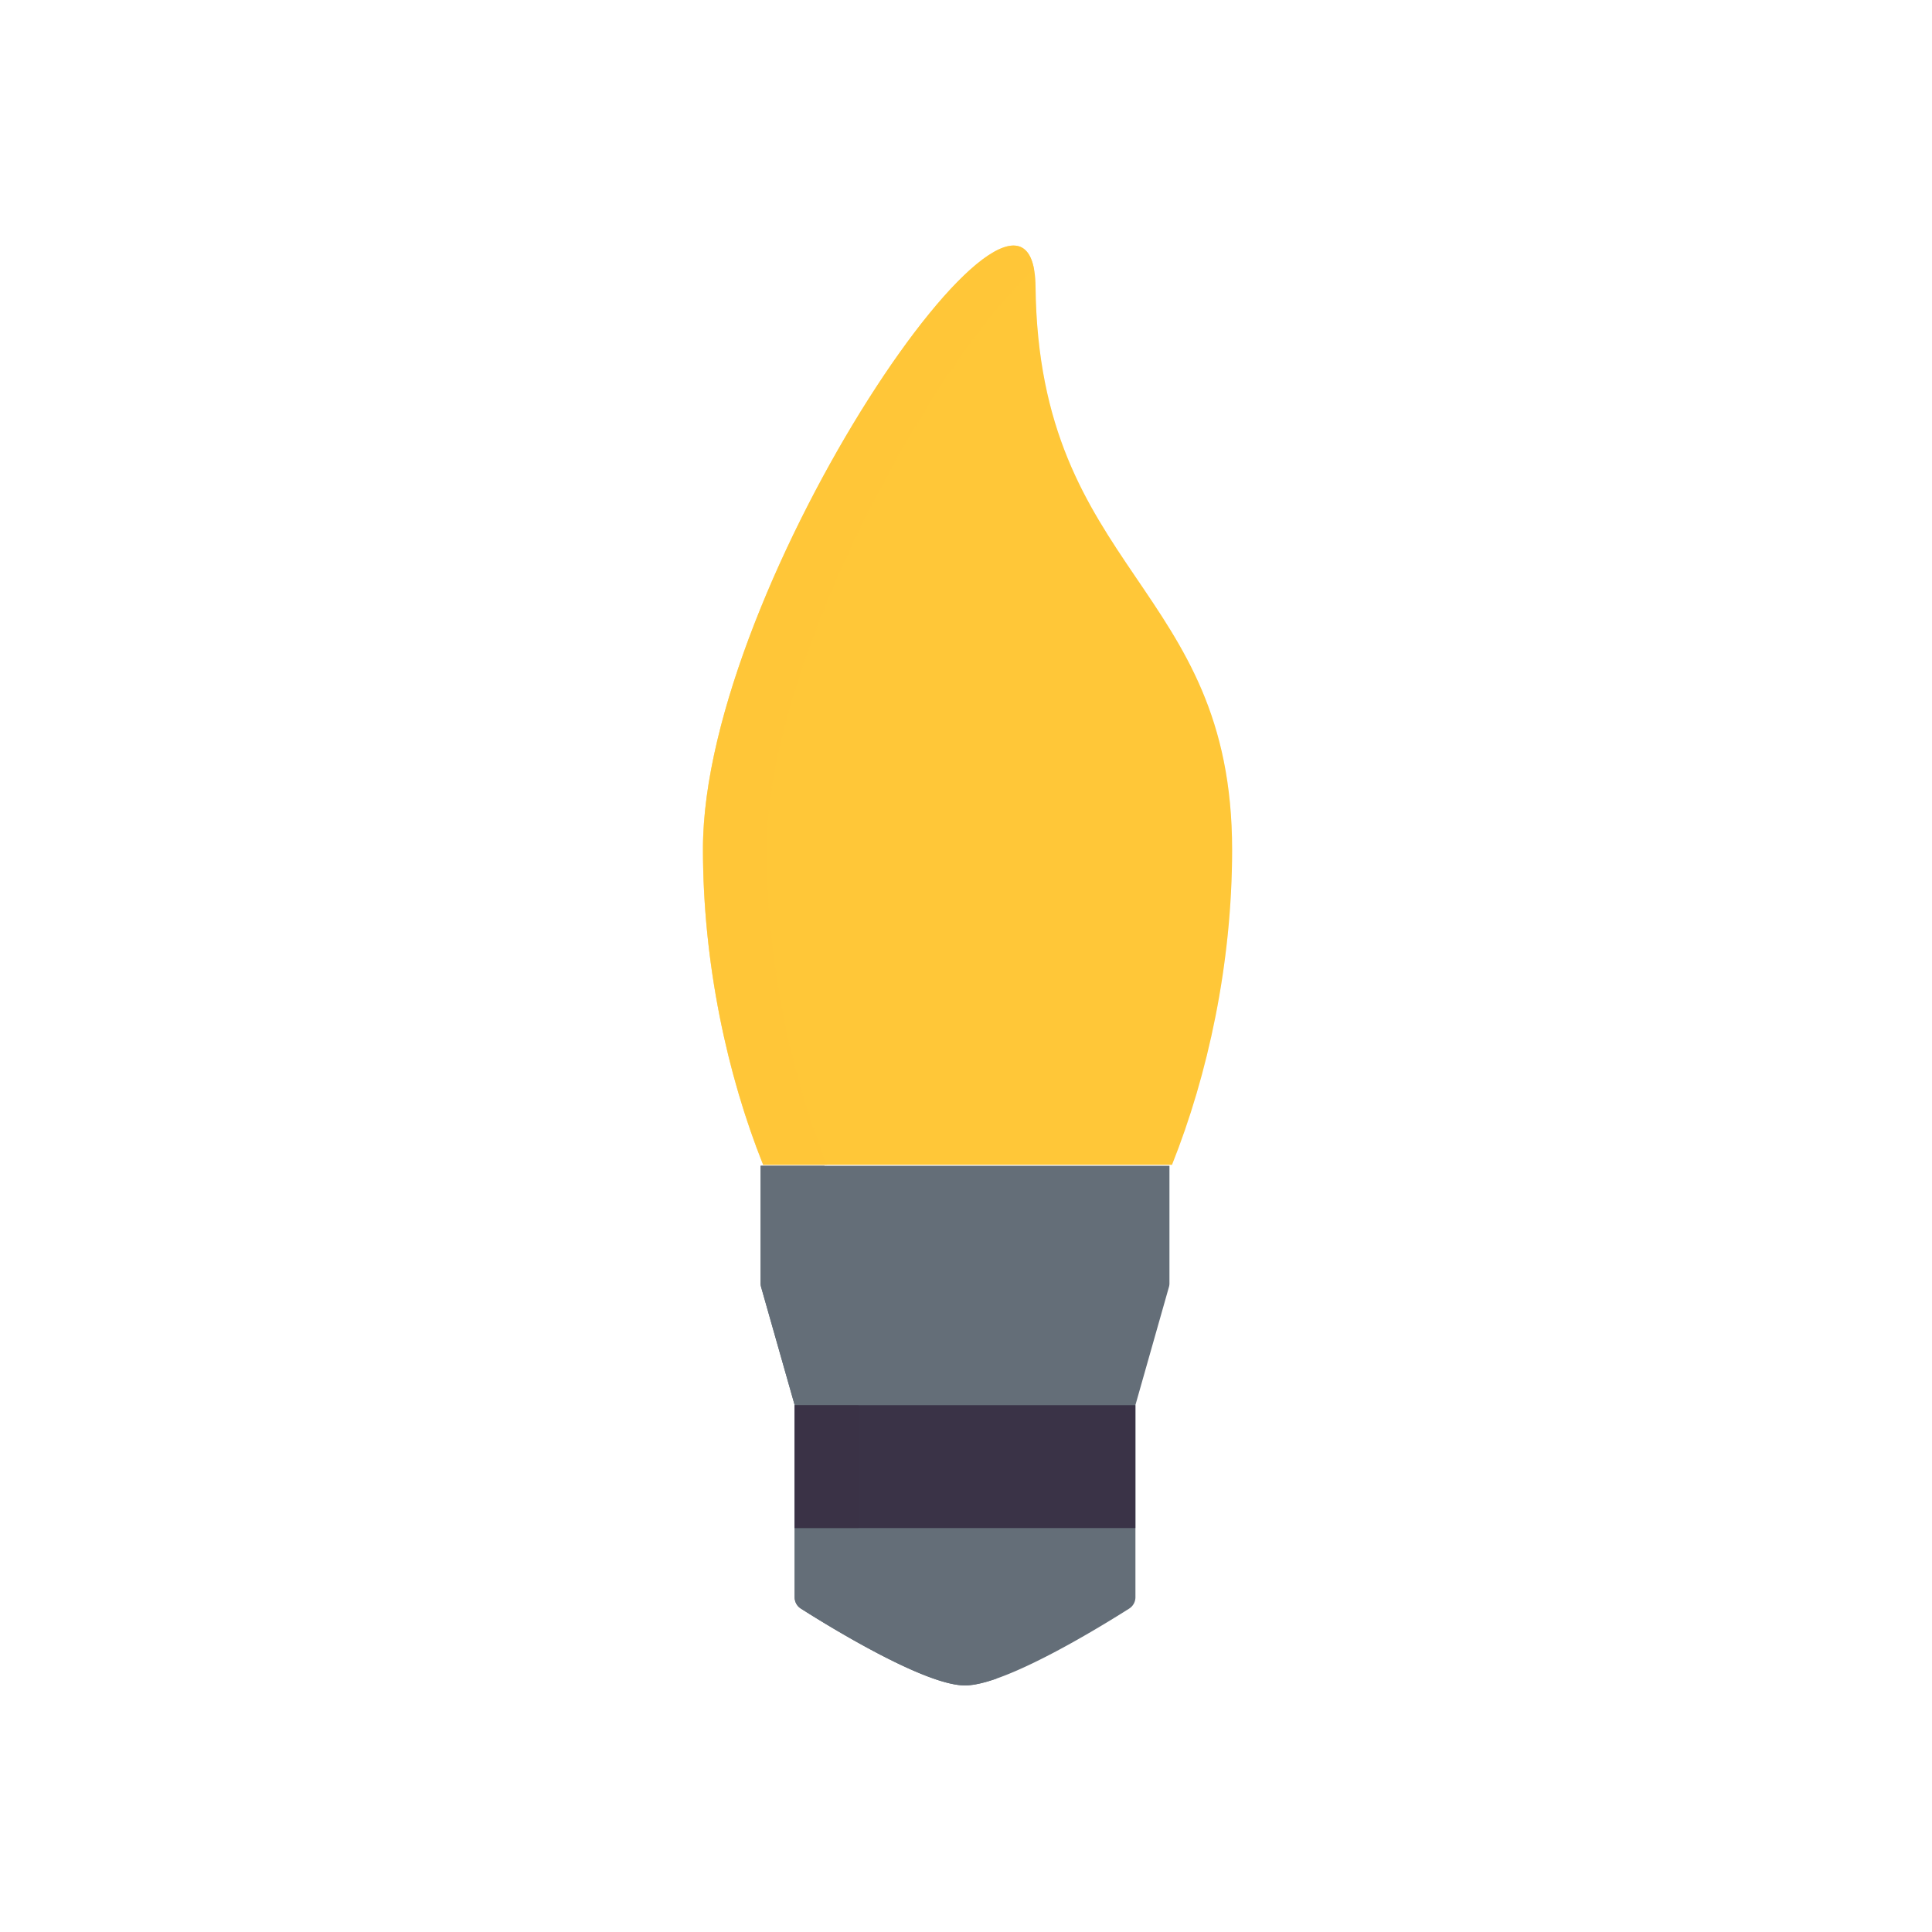 <svg xmlns="http://www.w3.org/2000/svg" width="430" height="430" style="width:100%;height:100%;transform:translate3d(0,0,0);content-visibility:visible" viewBox="0 0 430 430"><defs><clipPath id="c"><path d="M0 0h430v430H0z"/></clipPath><clipPath id="e"><path d="M0 0h430v430H0z"/></clipPath><clipPath id="d"><path d="M0 0h430v430H0z"/></clipPath><filter id="a" width="100%" height="100%" x="0%" y="0%" filterUnits="objectBoundingBox"><feComponentTransfer in="SourceGraphic"><feFuncA tableValues="1.0 0.0" type="table"/></feComponentTransfer></filter><path id="b" style="display:none"/><mask id="f" mask-type="alpha"><g filter="url(#a)"><path fill="#fff" d="M0 0h430v430H0z" opacity="0"/><use xmlns:ns1="http://www.w3.org/1999/xlink" ns1:href="#b"/></g></mask></defs><g clip-path="url(#c)"><g clip-path="url(#d)" style="display:block"><path fill="none" class="primary" style="display:none"/><path fill="none" class="primary" style="display:none"/><path fill="none" class="primary" style="display:none"/><path fill="none" class="primary" style="display:none"/><path fill="none" class="primary" style="display:none"/><path fill="none" class="primary" style="display:none"/><path fill="none" class="primary" style="display:none"/><g fill="#FFC738" opacity=".2" style="display:block"><path d="M274.228 189.123c0 25.32-5.38 50.09-13.38 70.12h-90.99c-8.03-20.09-13.4-44.94-13.4-70.31 0-59.01 73.541-166.24 74.02-125.12.73 63.74 43.75 66.3 43.75 125.31z" class="primary" opacity="1"/><path d="M36.85-96.955v.01c-.7.62-1.41 1.3-2.14 2.03-.25.24-.49.49-.74.74-.34.35-.69.71-1.03 1.07-2.23 2.35-4.57 5.1-6.99 8.19a169.633 169.633 0 0 0-2.82 3.72c-.71.96-1.43 1.95-2.15 2.96-.24.34-.48.68-.72 1.03a228.15 228.15 0 0 0-6.56 9.88c-.24.38-.49.77-.73 1.16-.24.39-.49.79-.73 1.18-.73 1.18-1.46 2.39-2.19 3.61-.48.81-.96 1.63-1.45 2.46-.72 1.24-1.44 2.5-2.16 3.77a370.95 370.95 0 0 0-3.45 6.3c-.03.07-.07.13-.11.2-.92 1.75-1.83 3.51-2.74 5.29l-1.35 2.7c-.44.9-.89 1.81-1.33 2.72-.87 1.83-1.74 3.66-2.58 5.51-.42.92-.84 1.84-1.25 2.77-1.04 2.34-2.04 4.69-3.01 7.04-.35.85-.7 1.71-1.04 2.57-.16.4-.32.8-.47 1.19-.35.89-.7 1.78-1.04 2.67-.24.65-.48 1.29-.72 1.93-.24.64-.47 1.29-.7 1.93-.46 1.29-.91 2.57-1.35 3.85l-.72 2.16c-.39 1.2-.76 2.39-1.13 3.58-.39 1.27-.76 2.54-1.12 3.8-.26.91-.51 1.83-.75 2.74-.24.91-.47 1.81-.7 2.72-.22.9-.43 1.8-.64 2.69-.01.06-.02.12-.04.17-.18.84-.37 1.67-.54 2.5-.18.89-.36 1.77-.52 2.64-.16.88-.31 1.75-.46 2.61-.14.87-.27 1.73-.39 2.58-.27 1.92-.48 3.81-.64 5.65-.05.62-.09 1.23-.13 1.84-.05.82-.09 1.62-.11 2.42-.03.79-.04 1.58-.04 2.36 0 1.34.019 2.67.04 4 .03 1.34.08 2.67.13 4v.01c.08 1.77.18 3.54.31 5.3.13 1.76.28 3.52.45 5.26.09.88.18 1.75.28 2.62.27 2.32.57 4.62.91 6.91.12.76.23 1.52.36 2.28.24 1.5.5 2.98.77 4.46.14.77.29 1.53.44 2.3.44 2.23.92 4.44 1.42 6.62.01.02.01.04.01.06l.51 2.11c.18.71.36 1.43.54 2.15.37 1.42.75 2.84 1.15 4.24.19.68.38 1.36.58 2.03a159.694 159.694 0 0 0 1.28 4.18c.22.68.44 1.36.66 2.03a198.888 198.888 0 0 0 2.81 7.85c.25.64.5 1.27.75 1.9h-14.22c-8.03-20.09-13.4-44.94-13.4-70.31 0-.78.01-1.57.04-2.36.02-.69.05-1.38.09-2.07.01-.19.02-.38.04-.57 0-.13.01-.25.03-.38.03-.61.08-1.22.14-1.83l.03-.37c.05-.57.11-1.14.18-1.72l.09-.83c.17-1.43.38-2.89.61-4.36.06-.36.12-.72.19-1.09a196 196 0 0 1 .38-2.15c.13-.65.26-1.31.39-1.97.05-.22.09-.45.14-.68.14-.65.28-1.31.43-1.97.26-1.17.54-2.34.84-3.52.19-.76.38-1.53.58-2.29a193.324 193.324 0 0 1 2.41-8.26c.04-.14.09-.27.13-.41.26-.8.52-1.6.79-2.41.31-.93.62-1.86.95-2.79 1.35-3.91 2.84-7.84 4.44-11.75.68-1.68 1.38-3.36 2.1-5.03 1.68-3.9 3.46-7.77 5.3-11.58.46-.95.93-1.9 1.4-2.84.46-.95.94-1.89 1.42-2.82.52-1.03 1.05-2.05 1.58-3.06.44-.84.87-1.67 1.32-2.49.34-.65.69-1.29 1.04-1.93.35-.63.69-1.26 1.04-1.88.29-.54.59-1.07.89-1.6l.78-1.38.72-1.26c.479-.84.97-1.66 1.45-2.48 1.45-2.47 2.91-4.87 4.37-7.18.43-.68.85-1.35 1.28-2.01.43-.67.86-1.32 1.28-1.97.43-.65.85-1.29 1.28-1.93.91-1.36 1.81-2.69 2.72-3.97.73-1.03 1.45-2.04 2.16-3.02.8-1.11 1.6-2.18 2.4-3.22.79-1.03 1.57-2.04 2.36-3 .74-.93 1.48-1.83 2.21-2.69.03-.03.06-.07.09-.1.42-.49.84-.98 1.25-1.45.33-.38.66-.74.99-1.1.72-.8 1.42-1.55 2.12-2.26.04-.05.09-.09.13-.13l.63-.63c.3-.3.6-.59.89-.87.32-.32.63-.61.94-.89l.79-.7c.33-.3.66-.58.98-.84.23-.19.46-.37.68-.55.81-.65 1.6-1.21 2.35-1.68a15.173 15.173 0 0 1 2.15-1.18.3.3 0 0 1 .08-.04c.2-.09.4-.17.59-.24.22-.08.43-.15.63-.21.01-.01.02-.01.03-.01.19-.06.37-.1.55-.14.02-.01.04-.01.06-.01.17-.04.34-.07.5-.08.08-.02.17-.03.25-.03.35-.03.68-.03 1 .02.17.02.33.05.49.09.17.05.33.1.49.17.16.07.31.15.46.24.12.07.23.15.34.24.07.05.14.1.2.16.1.09.2.18.29.28.13.14.25.29.37.45.11.17.22.34.33.53.11.19.2.39.3.6.07.17.15.35.21.53.15.42.29.89.4 1.4.04.2.08.4.12.61z" class="primary" opacity=".5" style="mix-blend-mode:multiply" transform="translate(193.303 156.95)"/></g><g fill="#FFC738" style="display:block"><path d="M274.228 189.123c0 25.32-5.38 50.09-13.38 70.12h-90.99c-8.03-20.09-13.4-44.94-13.4-70.31 0-59.01 73.541-166.24 74.02-125.12.73 63.74 43.75 66.3 43.75 125.31z" class="primary"/><path d="M36.85-96.955v.01c-.7.62-1.41 1.3-2.14 2.03-.25.24-.49.49-.74.74-.34.35-.69.71-1.03 1.07-2.23 2.35-4.57 5.1-6.99 8.19a169.633 169.633 0 0 0-2.82 3.72c-.71.96-1.43 1.95-2.15 2.96-.24.34-.48.68-.72 1.03a228.15 228.15 0 0 0-6.56 9.88c-.24.38-.49.77-.73 1.16-.24.39-.49.79-.73 1.18-.73 1.18-1.46 2.39-2.19 3.61-.48.81-.96 1.63-1.45 2.46-.72 1.24-1.44 2.5-2.16 3.77a370.95 370.95 0 0 0-3.45 6.3c-.03.07-.07.13-.11.2-.92 1.75-1.83 3.51-2.74 5.29l-1.35 2.7c-.44.9-.89 1.81-1.33 2.72-.87 1.83-1.74 3.66-2.58 5.51-.42.92-.84 1.84-1.25 2.77-1.04 2.34-2.04 4.69-3.01 7.04-.35.85-.7 1.71-1.04 2.57-.16.4-.32.8-.47 1.19-.35.89-.7 1.78-1.04 2.67-.24.65-.48 1.29-.72 1.93-.24.64-.47 1.29-.7 1.93-.46 1.29-.91 2.57-1.35 3.85l-.72 2.16c-.39 1.2-.76 2.39-1.13 3.58-.39 1.27-.76 2.54-1.12 3.8-.26.91-.51 1.83-.75 2.74-.24.91-.47 1.81-.7 2.72-.22.9-.43 1.8-.64 2.69-.01.06-.02.12-.04.17-.18.84-.37 1.67-.54 2.5-.18.89-.36 1.77-.52 2.64-.16.88-.31 1.75-.46 2.61-.14.87-.27 1.73-.39 2.58-.27 1.92-.48 3.81-.64 5.65-.05.62-.09 1.23-.13 1.84-.05.82-.09 1.62-.11 2.42-.03.79-.04 1.58-.04 2.36 0 1.34.019 2.67.04 4 .03 1.34.08 2.67.13 4v.01c.08 1.77.18 3.54.31 5.3.13 1.76.28 3.52.45 5.26.09.88.18 1.75.28 2.62.27 2.32.57 4.62.91 6.91.12.76.23 1.52.36 2.28.24 1.5.5 2.98.77 4.46.14.77.29 1.53.44 2.3.44 2.23.92 4.44 1.42 6.62.01.02.01.04.01.06l.51 2.11c.18.71.36 1.43.54 2.15.37 1.42.75 2.84 1.15 4.24.19.68.38 1.36.58 2.03a159.694 159.694 0 0 0 1.28 4.18c.22.68.44 1.36.66 2.03a198.888 198.888 0 0 0 2.81 7.85c.25.64.5 1.27.75 1.9h-14.22c-8.03-20.09-13.4-44.94-13.4-70.31 0-.78.01-1.57.04-2.36.02-.69.05-1.38.09-2.07.01-.19.02-.38.04-.57 0-.13.01-.25.03-.38.03-.61.08-1.22.14-1.83l.03-.37c.05-.57.11-1.14.18-1.72l.09-.83c.17-1.43.38-2.89.61-4.36.06-.36.12-.72.19-1.09a196 196 0 0 1 .38-2.15c.13-.65.26-1.31.39-1.97.05-.22.09-.45.14-.68.14-.65.28-1.31.43-1.97.26-1.17.54-2.34.84-3.52.19-.76.38-1.53.58-2.29a193.324 193.324 0 0 1 2.41-8.26c.04-.14.09-.27.13-.41.26-.8.52-1.6.79-2.41.31-.93.62-1.86.95-2.79 1.35-3.91 2.84-7.84 4.44-11.75.68-1.68 1.38-3.36 2.1-5.03 1.68-3.9 3.46-7.77 5.3-11.58.46-.95.93-1.9 1.4-2.84.46-.95.94-1.89 1.42-2.82.52-1.03 1.05-2.05 1.58-3.06.44-.84.87-1.67 1.32-2.49.34-.65.69-1.29 1.04-1.93.35-.63.69-1.26 1.04-1.88.29-.54.59-1.07.89-1.6l.78-1.38.72-1.26c.479-.84.97-1.66 1.45-2.48 1.45-2.47 2.91-4.87 4.37-7.18.43-.68.85-1.35 1.28-2.01.43-.67.86-1.32 1.28-1.97.43-.65.85-1.29 1.28-1.93.91-1.36 1.81-2.69 2.72-3.97.73-1.03 1.45-2.04 2.16-3.02.8-1.11 1.6-2.18 2.4-3.22.79-1.03 1.57-2.04 2.36-3 .74-.93 1.48-1.83 2.21-2.69.03-.03.06-.07.09-.1.42-.49.84-.98 1.25-1.45.33-.38.66-.74.99-1.1.72-.8 1.42-1.55 2.12-2.26.04-.05.09-.09.13-.13l.63-.63c.3-.3.6-.59.89-.87.32-.32.63-.61.94-.89l.79-.7c.33-.3.66-.58.98-.84.23-.19.46-.37.68-.55.81-.65 1.6-1.21 2.35-1.68a15.173 15.173 0 0 1 2.15-1.18.3.3 0 0 1 .08-.04c.2-.09.4-.17.59-.24.22-.08.43-.15.63-.21.01-.01.02-.01.03-.01.19-.06.37-.1.55-.14.02-.01.04-.01.06-.01.17-.04.34-.07.5-.08.08-.02.17-.03.25-.03.35-.03.68-.03 1 .02.17.02.33.05.49.09.17.05.33.1.49.17.16.07.31.15.46.24.12.07.23.15.34.24.07.05.14.1.2.16.1.09.2.18.29.28.13.14.25.29.37.45.11.17.22.34.33.53.11.19.2.39.3.6.07.17.15.35.21.53.15.42.29.89.4 1.4.04.2.08.4.12.61z" class="primary" opacity=".5" style="mix-blend-mode:multiply" transform="translate(193.303 156.95)"/></g><g style="display:block"><path fill="#646E78" d="M169.511 259.473h90.77v26.17c0 .28-.04.55-.12.82l-7.46 26.28h.01v42.74c0 1.03-.52 1.98-1.38 2.53-4.51 2.86-19.06 11.89-29.44 15.55-.29.1-.57.2-.85.29-.37.12-.72.23-1.07.34-.1.03-.19.05-.28.08-.33.1-.65.18-.97.26-.34.09-.67.17-1 .23-.07.02-.13.04-.2.04-.21.05-.41.09-.61.12-.17.03-.34.06-.5.07-.58.09-1.12.13-1.63.13-9.08 0-30.85-13.49-36.54-17.11-.87-.55-1.38-1.5-1.38-2.53v-42.74h.01l-7.47-26.28a3.24 3.24 0 0 1-.11-.82v-26.17" class="secondary"/><path fill="#646E78" d="M-26.08-57.825h13.99v26.17c0 .28.04.55.11.82l7.47 26.28h-.01v42.74c0 1.03.51 1.98 1.38 2.53 4.5 2.86 19.05 11.9 29.44 15.55-.29.1-.57.2-.85.29-.37.12-.72.23-1.07.34-.1.03-.19.05-.28.08-.33.1-.65.18-.97.26-.34.09-.67.17-1 .23-.07.02-.13.04-.2.04-.21.05-.41.09-.61.12-.17.03-.34.06-.5.07-.58.09-1.12.13-1.63.13-9.08 0-30.85-13.49-36.54-17.11-.87-.55-1.38-1.5-1.38-2.53v-42.74h.01l-7.47-26.28a3.24 3.24 0 0 1-.11-.82v-26.17" class="secondary" style="mix-blend-mode:multiply" transform="translate(195.591 317.298)"/><path fill="#3A3347" d="M252.697 312.744v27.35h-75.84v-27.35h75.84z" class="tertiary"/><path fill="#3A3347" d="M7.105-13.675v27.35h-14.21v-27.35h14.21z" class="tertiary" opacity=".5" style="mix-blend-mode:multiply" transform="translate(183.962 326.419)"/></g></g><g clip-path="url(#e)" style="display:none"><path class="primary" style="display:none"/><g mask="url(#f)" style="mix-blend-mode:multiply;display:none"><path class="primary"/></g><g style="display:none"><path class="secondary"/><path class="secondary" style="mix-blend-mode:multiply"/><path class="tertiary"/><path class="tertiary" style="mix-blend-mode:multiply"/></g></g></g></svg>
